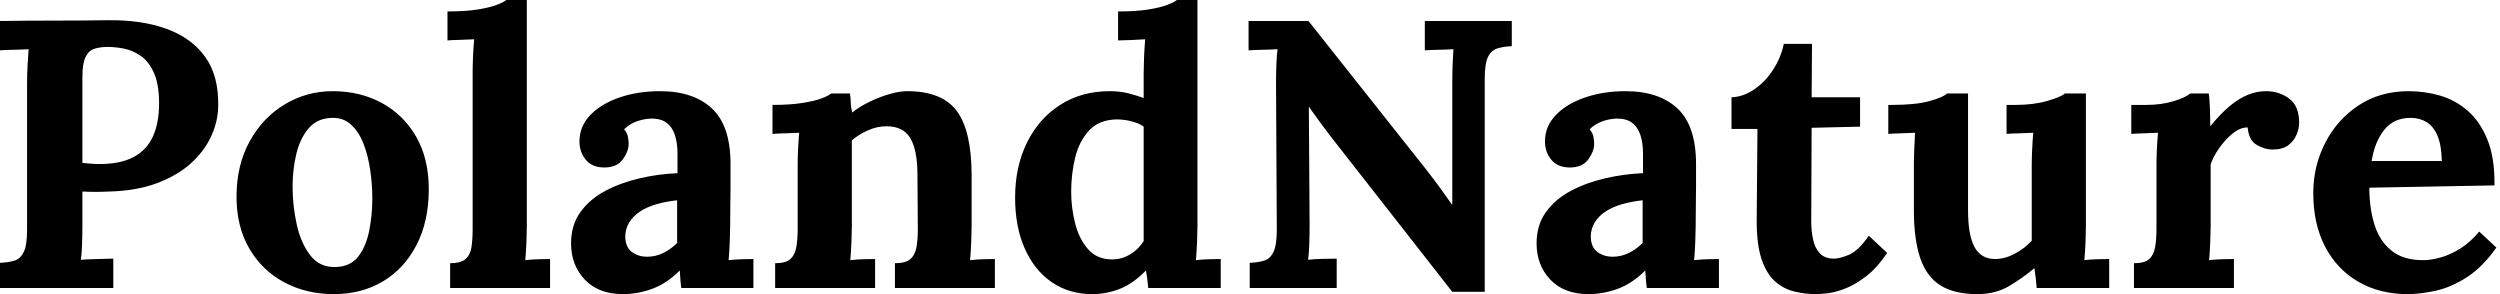 <svg baseProfile="full" height="28" version="1.1" viewBox="0 0 238 28" width="238" xmlns="http://www.w3.org/2000/svg" xmlns:ev="http://www.w3.org/2001/xml-events" xmlns:xlink="http://www.w3.org/1999/xlink"><defs /><g><path d="M1.816 25.022Q2.651 24.986 3.214 24.804Q3.777 24.623 4.086 23.969Q4.394 23.315 4.394 21.863V7.953Q4.394 6.973 4.449 6.065Q4.503 5.157 4.54 4.685Q3.958 4.721 3.087 4.739Q2.215 4.757 1.816 4.794V1.997Q4.394 1.961 6.973 1.961Q9.551 1.961 12.13 1.925Q15.326 1.888 17.704 2.76Q20.083 3.632 21.372 5.447Q22.661 7.263 22.589 10.169Q22.553 11.621 21.899 13.019Q21.245 14.418 19.974 15.562Q18.703 16.706 16.778 17.432Q14.853 18.158 12.275 18.231Q11.476 18.267 10.877 18.267Q10.278 18.267 9.66 18.231V21.427Q9.66 22.444 9.624 23.351Q9.588 24.259 9.515 24.732Q9.914 24.695 10.532 24.677Q11.149 24.659 11.748 24.641Q12.348 24.623 12.602 24.623V27.419H1.816ZM9.66 15.507Q10.06 15.543 10.459 15.58Q10.859 15.616 11.294 15.616Q13.292 15.616 14.545 14.944Q15.798 14.272 16.379 12.983Q16.96 11.694 16.96 9.842Q16.96 8.026 16.47 6.936Q15.979 5.847 15.217 5.32Q14.454 4.794 13.619 4.63Q12.783 4.467 12.093 4.467Q11.331 4.467 10.786 4.649Q10.241 4.83 9.951 5.447Q9.66 6.065 9.66 7.336Z M33.593 28Q30.978 28 28.872 26.874Q26.765 25.748 25.549 23.66Q24.332 21.572 24.332 18.739Q24.332 15.725 25.585 13.455Q26.838 11.185 28.926 9.933Q31.014 8.68 33.484 8.68Q36.099 8.68 38.169 9.805Q40.239 10.931 41.437 13.019Q42.636 15.108 42.636 18.013Q42.636 21.064 41.473 23.315Q40.311 25.567 38.278 26.783Q36.244 28 33.593 28ZM33.738 25.422Q35.191 25.385 35.935 24.405Q36.68 23.424 36.97 21.935Q37.261 20.446 37.261 18.921Q37.261 17.577 37.061 16.197Q36.861 14.817 36.425 13.691Q35.99 12.565 35.245 11.875Q34.501 11.185 33.411 11.222Q31.995 11.258 31.178 12.239Q30.361 13.219 30.016 14.69Q29.671 16.161 29.671 17.759Q29.671 19.611 30.07 21.39Q30.47 23.17 31.359 24.314Q32.249 25.458 33.738 25.422Z M44.669 25.058Q45.686 25.058 46.14 24.659Q46.594 24.259 46.703 23.515Q46.812 22.77 46.812 21.826V6.9Q46.812 6.246 46.848 5.393Q46.885 4.54 46.957 3.741Q46.376 3.777 45.595 3.795Q44.815 3.813 44.415 3.85V1.089Q46.122 1.089 47.266 0.908Q48.41 0.726 49.082 0.472Q49.754 0.218 50.008 0.0H51.969V21.572Q51.969 22.08 51.933 23.006Q51.896 23.933 51.824 24.768Q52.441 24.695 53.131 24.677Q53.821 24.659 54.184 24.659V27.419H44.669Z M66.677 27.419Q66.604 26.911 66.586 26.565Q66.568 26.22 66.532 25.748Q65.297 26.983 63.917 27.492Q62.537 28 61.121 28Q58.796 28 57.489 26.62Q56.182 25.24 56.182 23.17Q56.182 21.427 57.071 20.192Q57.961 18.957 59.432 18.176Q60.903 17.396 62.7 16.978Q64.498 16.56 66.314 16.488V14.599Q66.314 13.655 66.078 12.892Q65.842 12.13 65.279 11.694Q64.716 11.258 63.699 11.294Q63.009 11.331 62.355 11.585Q61.702 11.839 61.23 12.311Q61.52 12.638 61.593 13.019Q61.665 13.401 61.665 13.691Q61.665 14.418 61.084 15.198Q60.503 15.979 59.232 15.943Q58.143 15.907 57.562 15.18Q56.981 14.454 56.981 13.473Q56.981 12.021 58.016 10.949Q59.051 9.878 60.794 9.279Q62.537 8.68 64.643 8.68Q67.839 8.68 69.601 10.332Q71.362 11.984 71.362 15.616Q71.362 16.851 71.362 17.722Q71.362 18.594 71.344 19.466Q71.326 20.337 71.326 21.572Q71.326 22.08 71.289 23.006Q71.253 23.933 71.18 24.768Q71.798 24.695 72.488 24.677Q73.178 24.659 73.541 24.659V27.419ZM66.278 19.066Q65.261 19.175 64.353 19.429Q63.445 19.684 62.773 20.119Q62.101 20.555 61.72 21.173Q61.339 21.79 61.339 22.553Q61.375 23.569 61.992 24.005Q62.61 24.441 63.409 24.441Q64.244 24.441 64.97 24.078Q65.696 23.715 66.278 23.134Q66.278 22.77 66.278 22.425Q66.278 22.08 66.278 21.717Q66.278 21.064 66.278 20.392Q66.278 19.72 66.278 19.066Z M75.611 27.419V25.058Q76.628 25.058 77.064 24.659Q77.499 24.259 77.626 23.515Q77.754 22.77 77.754 21.826V15.725Q77.754 15.071 77.79 14.254Q77.826 13.437 77.899 12.638Q77.318 12.674 76.537 12.693Q75.756 12.711 75.357 12.747V9.987Q77.027 9.987 78.189 9.805Q79.351 9.624 80.023 9.37Q80.695 9.115 80.949 8.898H82.729Q82.802 9.37 82.802 9.588Q82.802 9.805 82.82 10.005Q82.838 10.205 82.947 10.713Q83.673 10.132 84.617 9.678Q85.562 9.224 86.506 8.952Q87.45 8.68 88.176 8.68Q91.518 8.68 92.916 10.586Q94.314 12.493 94.314 16.706V21.572Q94.314 22.08 94.278 23.006Q94.241 23.933 94.169 24.768Q94.786 24.695 95.476 24.677Q96.166 24.659 96.529 24.659V27.419H87.014V25.058Q88.031 25.058 88.485 24.659Q88.939 24.259 89.066 23.515Q89.193 22.77 89.193 21.826L89.157 16.669Q89.157 14.309 88.485 13.165Q87.813 12.021 86.215 12.021Q85.307 12.021 84.418 12.42Q83.528 12.82 82.911 13.364Q82.911 13.873 82.911 14.399Q82.911 14.926 82.911 15.435V21.572Q82.911 22.08 82.874 23.006Q82.838 23.933 82.765 24.768Q83.346 24.695 84.054 24.677Q84.763 24.659 85.126 24.659V27.419Z M105.79 28Q103.611 28 101.958 26.874Q100.306 25.748 99.38 23.678Q98.454 21.608 98.454 18.812Q98.454 15.87 99.58 13.582Q100.706 11.294 102.739 9.987Q104.773 8.68 107.46 8.68Q108.441 8.68 109.222 8.879Q110.003 9.079 110.693 9.333V6.936Q110.693 6.428 110.729 5.484Q110.765 4.54 110.838 3.741Q110.257 3.777 109.458 3.813Q108.659 3.85 108.259 3.85V1.089Q109.966 1.089 111.11 0.908Q112.254 0.726 112.926 0.472Q113.598 0.218 113.852 0.0H115.813V21.572Q115.813 22.08 115.777 23.006Q115.741 23.933 115.668 24.768Q116.285 24.695 116.975 24.677Q117.665 24.659 118.029 24.659V27.419H111.128Q111.092 27.019 111.038 26.584Q110.983 26.148 110.911 25.748Q109.712 26.983 108.441 27.492Q107.17 28 105.79 28ZM107.678 24.695Q108.623 24.695 109.422 24.205Q110.22 23.715 110.693 22.952Q110.693 22.407 110.693 21.863Q110.693 21.318 110.693 20.773V12.057Q110.329 11.767 109.603 11.567Q108.877 11.367 108.114 11.367Q106.444 11.403 105.499 12.42Q104.555 13.437 104.174 14.999Q103.792 16.56 103.792 18.267Q103.792 19.792 104.174 21.281Q104.555 22.77 105.409 23.733Q106.262 24.695 107.678 24.695Z M140.073 27.782 128.451 12.929Q127.979 12.311 127.471 11.621Q126.962 10.931 126.454 10.205H126.418L126.49 21.463Q126.49 22.444 126.454 23.351Q126.418 24.259 126.345 24.732Q126.926 24.659 127.816 24.641Q128.706 24.623 129.069 24.623V27.419H120.789V25.022Q121.624 24.986 122.187 24.804Q122.75 24.623 123.058 23.969Q123.367 23.315 123.367 21.863L123.294 7.953Q123.294 6.973 123.331 6.065Q123.367 5.157 123.44 4.685Q122.859 4.721 121.969 4.739Q121.079 4.757 120.68 4.794V1.997H126.381L137.494 16.016Q138.402 17.178 139.001 18.013Q139.601 18.848 140.036 19.466H140.073V7.953Q140.073 6.973 140.109 6.065Q140.145 5.157 140.182 4.685Q139.601 4.721 138.729 4.739Q137.857 4.757 137.458 4.794V1.997H145.738V4.394Q144.939 4.431 144.358 4.612Q143.777 4.794 143.468 5.429Q143.16 6.065 143.16 7.554V27.782Z M158.594 27.419Q158.521 26.911 158.503 26.565Q158.485 26.22 158.449 25.748Q157.214 26.983 155.834 27.492Q154.454 28 153.038 28Q150.713 28 149.406 26.62Q148.099 25.24 148.099 23.17Q148.099 21.427 148.988 20.192Q149.878 18.957 151.349 18.176Q152.82 17.396 154.617 16.978Q156.415 16.56 158.231 16.488V14.599Q158.231 13.655 157.995 12.892Q157.759 12.13 157.196 11.694Q156.633 11.258 155.616 11.294Q154.926 11.331 154.272 11.585Q153.619 11.839 153.147 12.311Q153.437 12.638 153.51 13.019Q153.582 13.401 153.582 13.691Q153.582 14.418 153.001 15.198Q152.42 15.979 151.149 15.943Q150.06 15.907 149.479 15.18Q148.898 14.454 148.898 13.473Q148.898 12.021 149.933 10.949Q150.968 9.878 152.711 9.279Q154.454 8.68 156.56 8.68Q159.756 8.68 161.518 10.332Q163.279 11.984 163.279 15.616Q163.279 16.851 163.279 17.722Q163.279 18.594 163.261 19.466Q163.243 20.337 163.243 21.572Q163.243 22.08 163.206 23.006Q163.17 23.933 163.097 24.768Q163.715 24.695 164.405 24.677Q165.095 24.659 165.458 24.659V27.419ZM158.195 19.066Q157.178 19.175 156.27 19.429Q155.362 19.684 154.69 20.119Q154.018 20.555 153.637 21.173Q153.256 21.79 153.256 22.553Q153.292 23.569 153.909 24.005Q154.527 24.441 155.326 24.441Q156.161 24.441 156.887 24.078Q157.613 23.715 158.195 23.134Q158.195 22.77 158.195 22.425Q158.195 22.08 158.195 21.717Q158.195 21.064 158.195 20.392Q158.195 19.72 158.195 19.066Z M174.719 28Q173.629 28 172.612 27.746Q171.595 27.492 170.796 26.783Q169.997 26.075 169.525 24.695Q169.053 23.315 169.053 21.027L169.126 12.275H166.656V9.261Q167.782 9.224 168.835 8.498Q169.888 7.772 170.633 6.61Q171.377 5.447 171.632 4.176H174.319L174.283 9.261H178.895V12.057L174.283 12.166L174.246 21.1Q174.246 21.935 174.41 22.752Q174.573 23.569 175.045 24.096Q175.518 24.623 176.425 24.623Q176.934 24.623 177.824 24.259Q178.713 23.896 179.73 22.444L181.473 24.078Q180.493 25.53 179.44 26.329Q178.387 27.128 177.424 27.492Q176.462 27.855 175.735 27.927Q175.009 28 174.719 28Z M190.044 28Q187.865 28 186.54 27.165Q185.214 26.329 184.615 24.55Q184.016 22.77 184.016 19.974V15.798Q184.016 15.144 184.052 14.291Q184.088 13.437 184.125 12.638Q183.543 12.674 182.763 12.693Q181.982 12.711 181.582 12.747V9.987H181.946Q184.197 9.987 185.505 9.624Q186.812 9.261 187.175 8.898H189.173V20.01Q189.173 22.371 189.79 23.515Q190.407 24.659 191.751 24.659Q192.695 24.659 193.658 24.132Q194.62 23.606 195.237 22.916V15.798Q195.237 15.144 195.274 14.291Q195.31 13.437 195.383 12.638Q194.802 12.674 194.021 12.693Q193.24 12.711 192.84 12.747V9.987H193.712Q195.419 9.987 196.726 9.606Q198.034 9.224 198.397 8.898H200.394V21.572Q200.394 22.08 200.358 23.006Q200.322 23.933 200.249 24.768Q200.83 24.695 201.538 24.677Q202.246 24.659 202.61 24.659V27.419H195.709Q195.673 26.947 195.619 26.475Q195.564 26.003 195.492 25.53Q194.366 26.475 193.077 27.237Q191.787 28 190.044 28Z M204.97 25.058Q205.987 25.058 206.423 24.659Q206.859 24.259 206.986 23.515Q207.113 22.77 207.113 21.826V15.725Q207.113 15.071 207.149 14.254Q207.185 13.437 207.258 12.638Q206.677 12.674 205.896 12.693Q205.115 12.711 204.716 12.747V9.987H206.169Q207.585 9.987 208.765 9.624Q209.946 9.261 210.309 8.898H212.088Q212.161 9.261 212.197 10.259Q212.233 11.258 212.233 12.021Q213.214 10.822 214.086 10.096Q214.957 9.37 215.811 9.025Q216.664 8.68 217.536 8.68Q218.807 8.68 219.751 9.388Q220.695 10.096 220.695 11.694Q220.695 12.239 220.441 12.838Q220.187 13.437 219.642 13.837Q219.097 14.236 218.153 14.236Q217.427 14.236 216.664 13.8Q215.901 13.364 215.792 12.13Q215.066 12.13 214.34 12.729Q213.613 13.328 213.051 14.145Q212.488 14.962 212.27 15.652V21.572Q212.27 22.08 212.233 23.006Q212.197 23.933 212.125 24.768Q212.706 24.695 213.414 24.677Q214.122 24.659 214.485 24.659V27.419H204.97Z M231.009 28Q228.358 28 226.324 26.82Q224.291 25.639 223.165 23.479Q222.039 21.318 222.039 18.376Q222.039 15.834 223.165 13.619Q224.291 11.403 226.342 10.042Q228.394 8.68 231.118 8.68Q232.643 8.68 234.096 9.097Q235.549 9.515 236.729 10.532Q237.909 11.549 238.617 13.292Q239.326 15.035 239.289 17.65L227.377 17.868Q227.377 19.829 227.868 21.39Q228.358 22.952 229.484 23.86Q230.61 24.768 232.498 24.768Q233.224 24.768 234.15 24.514Q235.077 24.259 236.039 23.66Q237.001 23.061 237.837 22.044L239.471 23.569Q238.163 25.422 236.674 26.384Q235.185 27.346 233.715 27.673Q232.244 28 231.009 28ZM227.595 15.326H234.278Q234.241 13.8 233.86 12.911Q233.479 12.021 232.825 11.621Q232.171 11.222 231.3 11.222Q229.702 11.222 228.794 12.366Q227.886 13.51 227.595 15.326Z " fill="rgb(0,0,0)" transform="translate(-1.816, 0)" /></g></svg>